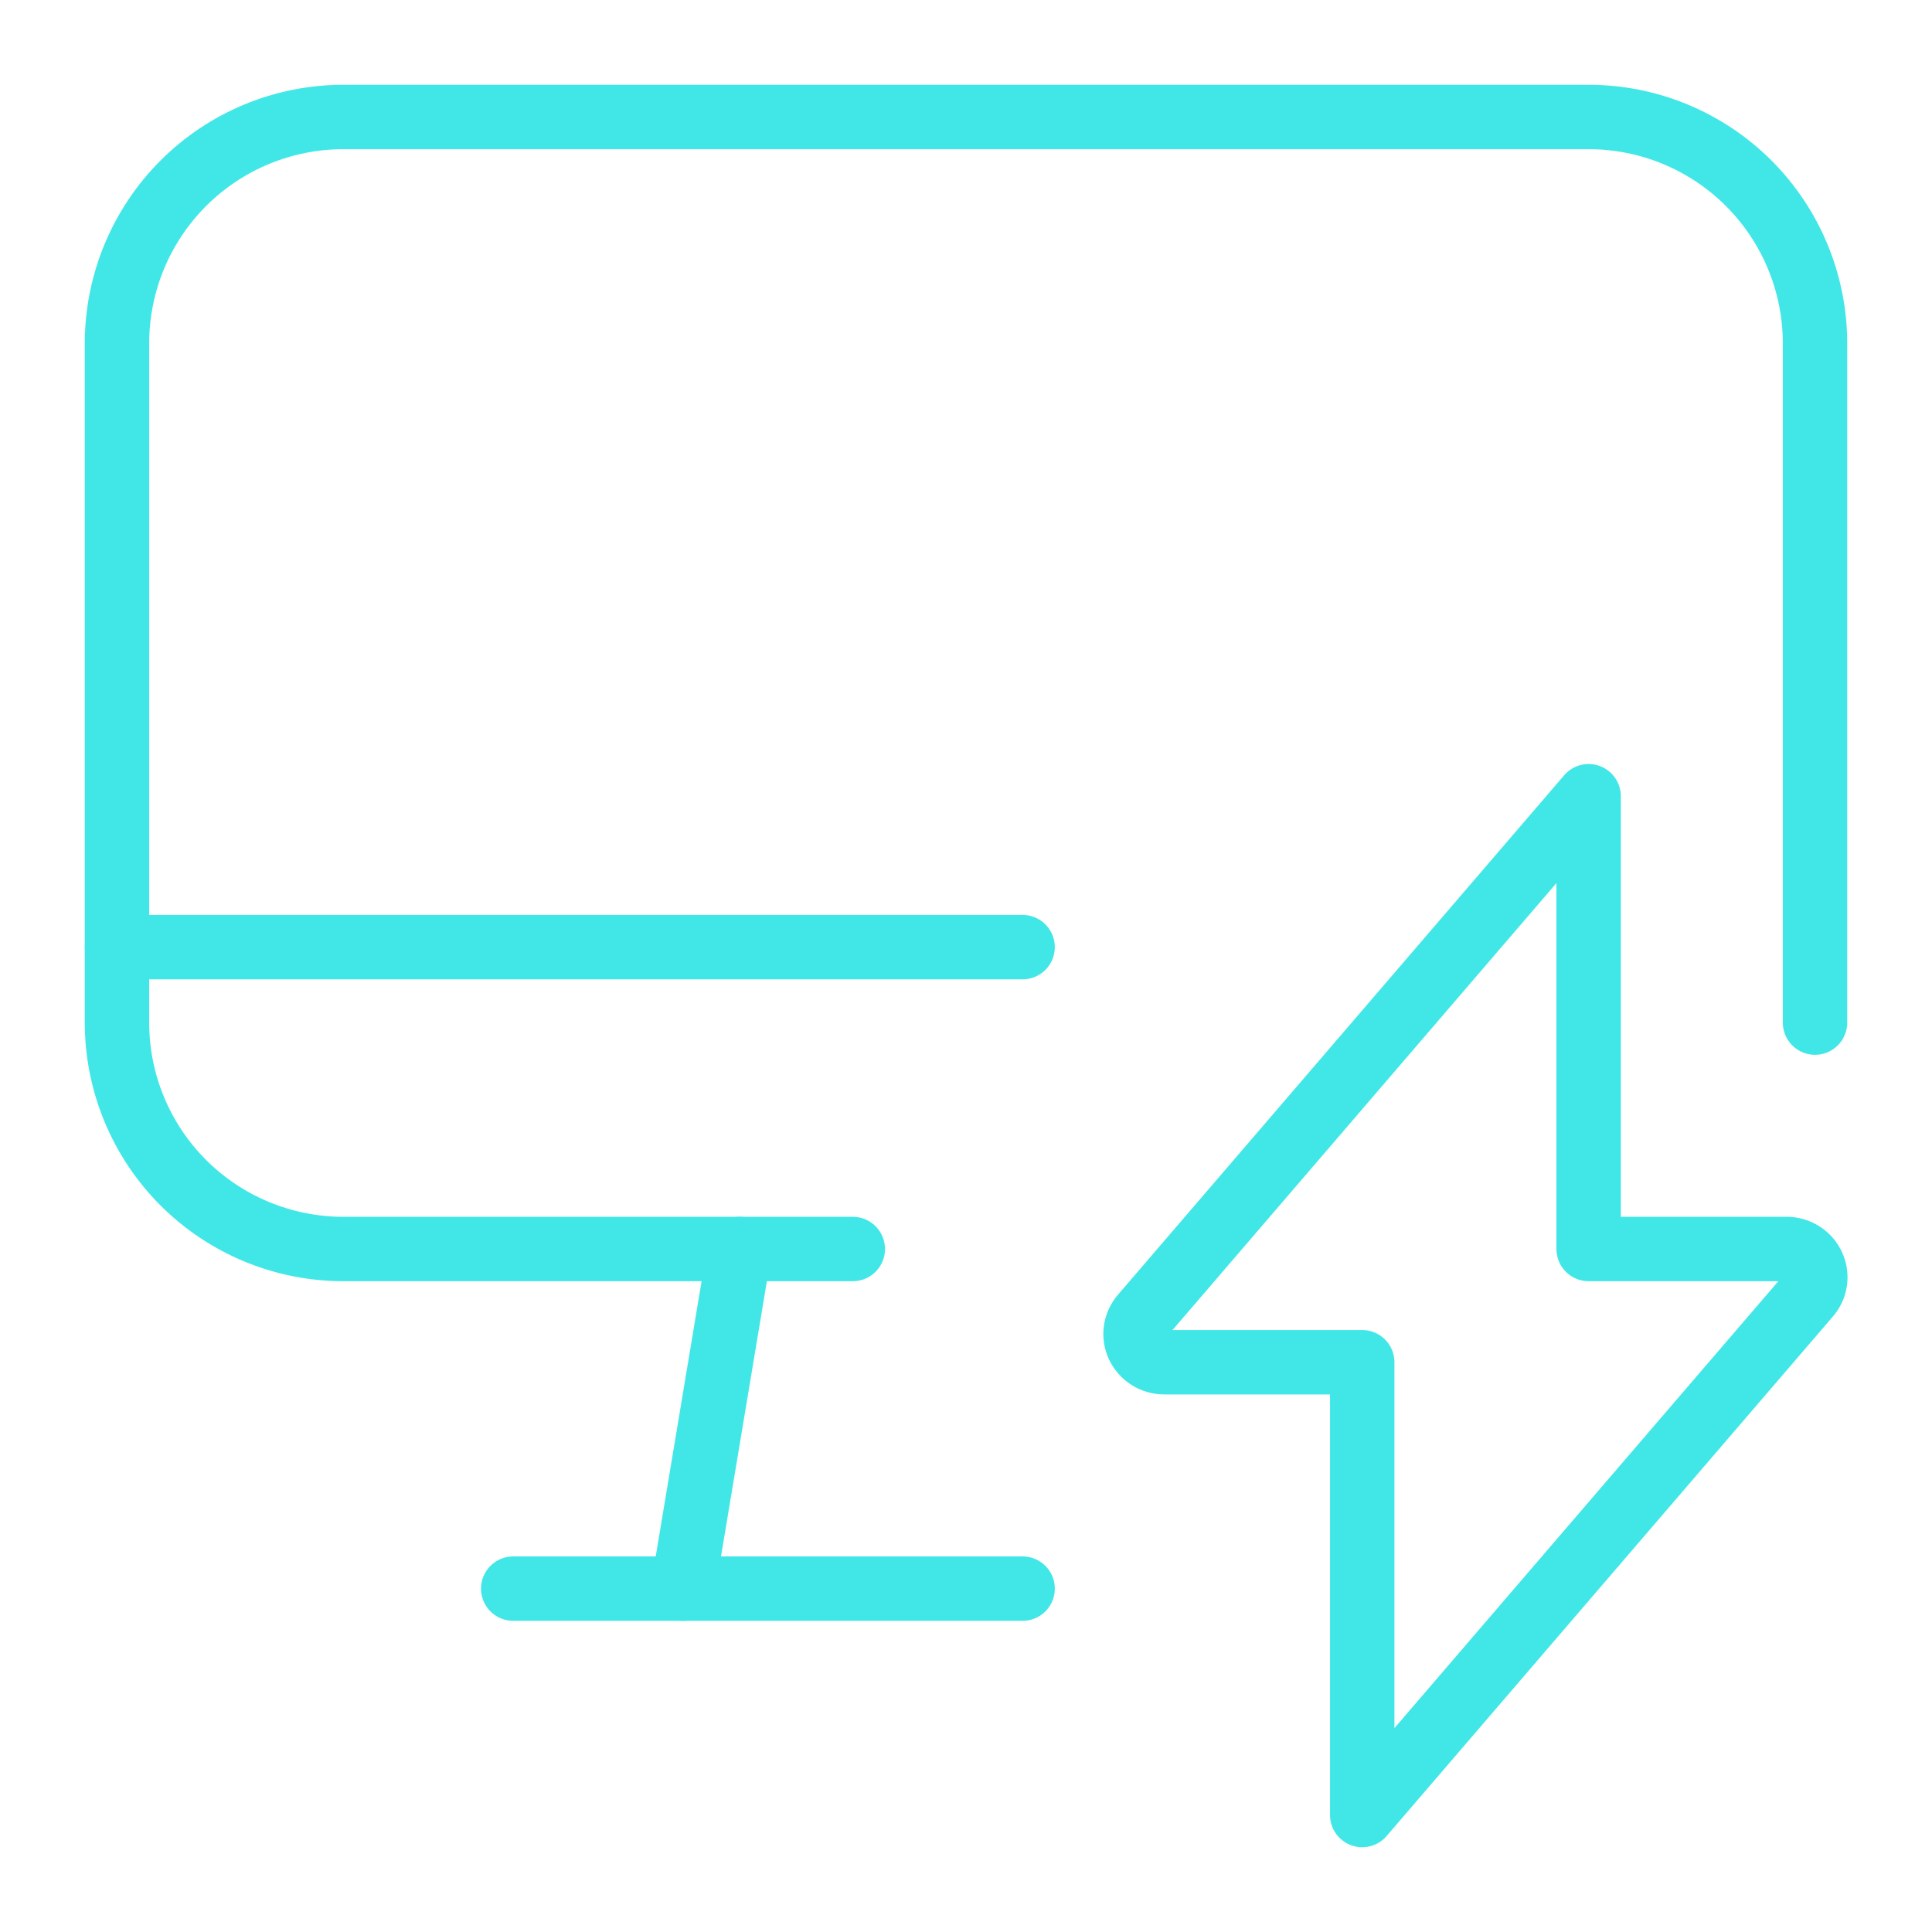 <?xml version="1.0" encoding="UTF-8"?> <svg xmlns="http://www.w3.org/2000/svg" width="60" height="60" viewBox="0 0 60 60" fill="none"><path d="M21.211 49.336L22.969 38.789" stroke="#41E7E7" stroke-width="2" stroke-linecap="round" stroke-linejoin="round"></path><path d="M15.938 49.336H31.758" stroke="#41E7E7" stroke-width="2" stroke-linecap="round" stroke-linejoin="round"></path><path d="M3.633 29.414H31.758" stroke="#41E7E7" stroke-width="2" stroke-linecap="round" stroke-linejoin="round"></path><path d="M26.484 38.789H10.664C8.799 38.789 7.011 38.048 5.692 36.73C4.374 35.411 3.633 33.623 3.633 31.758V10.664C3.633 8.799 4.374 7.011 5.692 5.692C7.011 4.374 8.799 3.633 10.664 3.633H49.336C51.201 3.633 52.989 4.374 54.308 5.692C55.626 7.011 56.367 8.799 56.367 10.664V31.758" stroke="#41E7E7" stroke-width="2" stroke-linecap="round" stroke-linejoin="round"></path><path d="M49.336 24.727L35.485 40.852C35.373 40.977 35.3 41.133 35.275 41.3C35.25 41.466 35.274 41.636 35.344 41.789C35.417 41.945 35.533 42.077 35.678 42.168C35.824 42.26 35.993 42.307 36.164 42.305H42.305V56.367L56.157 40.242C56.269 40.116 56.342 39.961 56.367 39.794C56.392 39.628 56.368 39.458 56.297 39.305C56.227 39.152 56.114 39.023 55.973 38.932C55.832 38.841 55.669 38.791 55.501 38.789H49.336V24.727Z" stroke="#41E7E7" stroke-width="2" stroke-linecap="round" stroke-linejoin="round"></path></svg> 